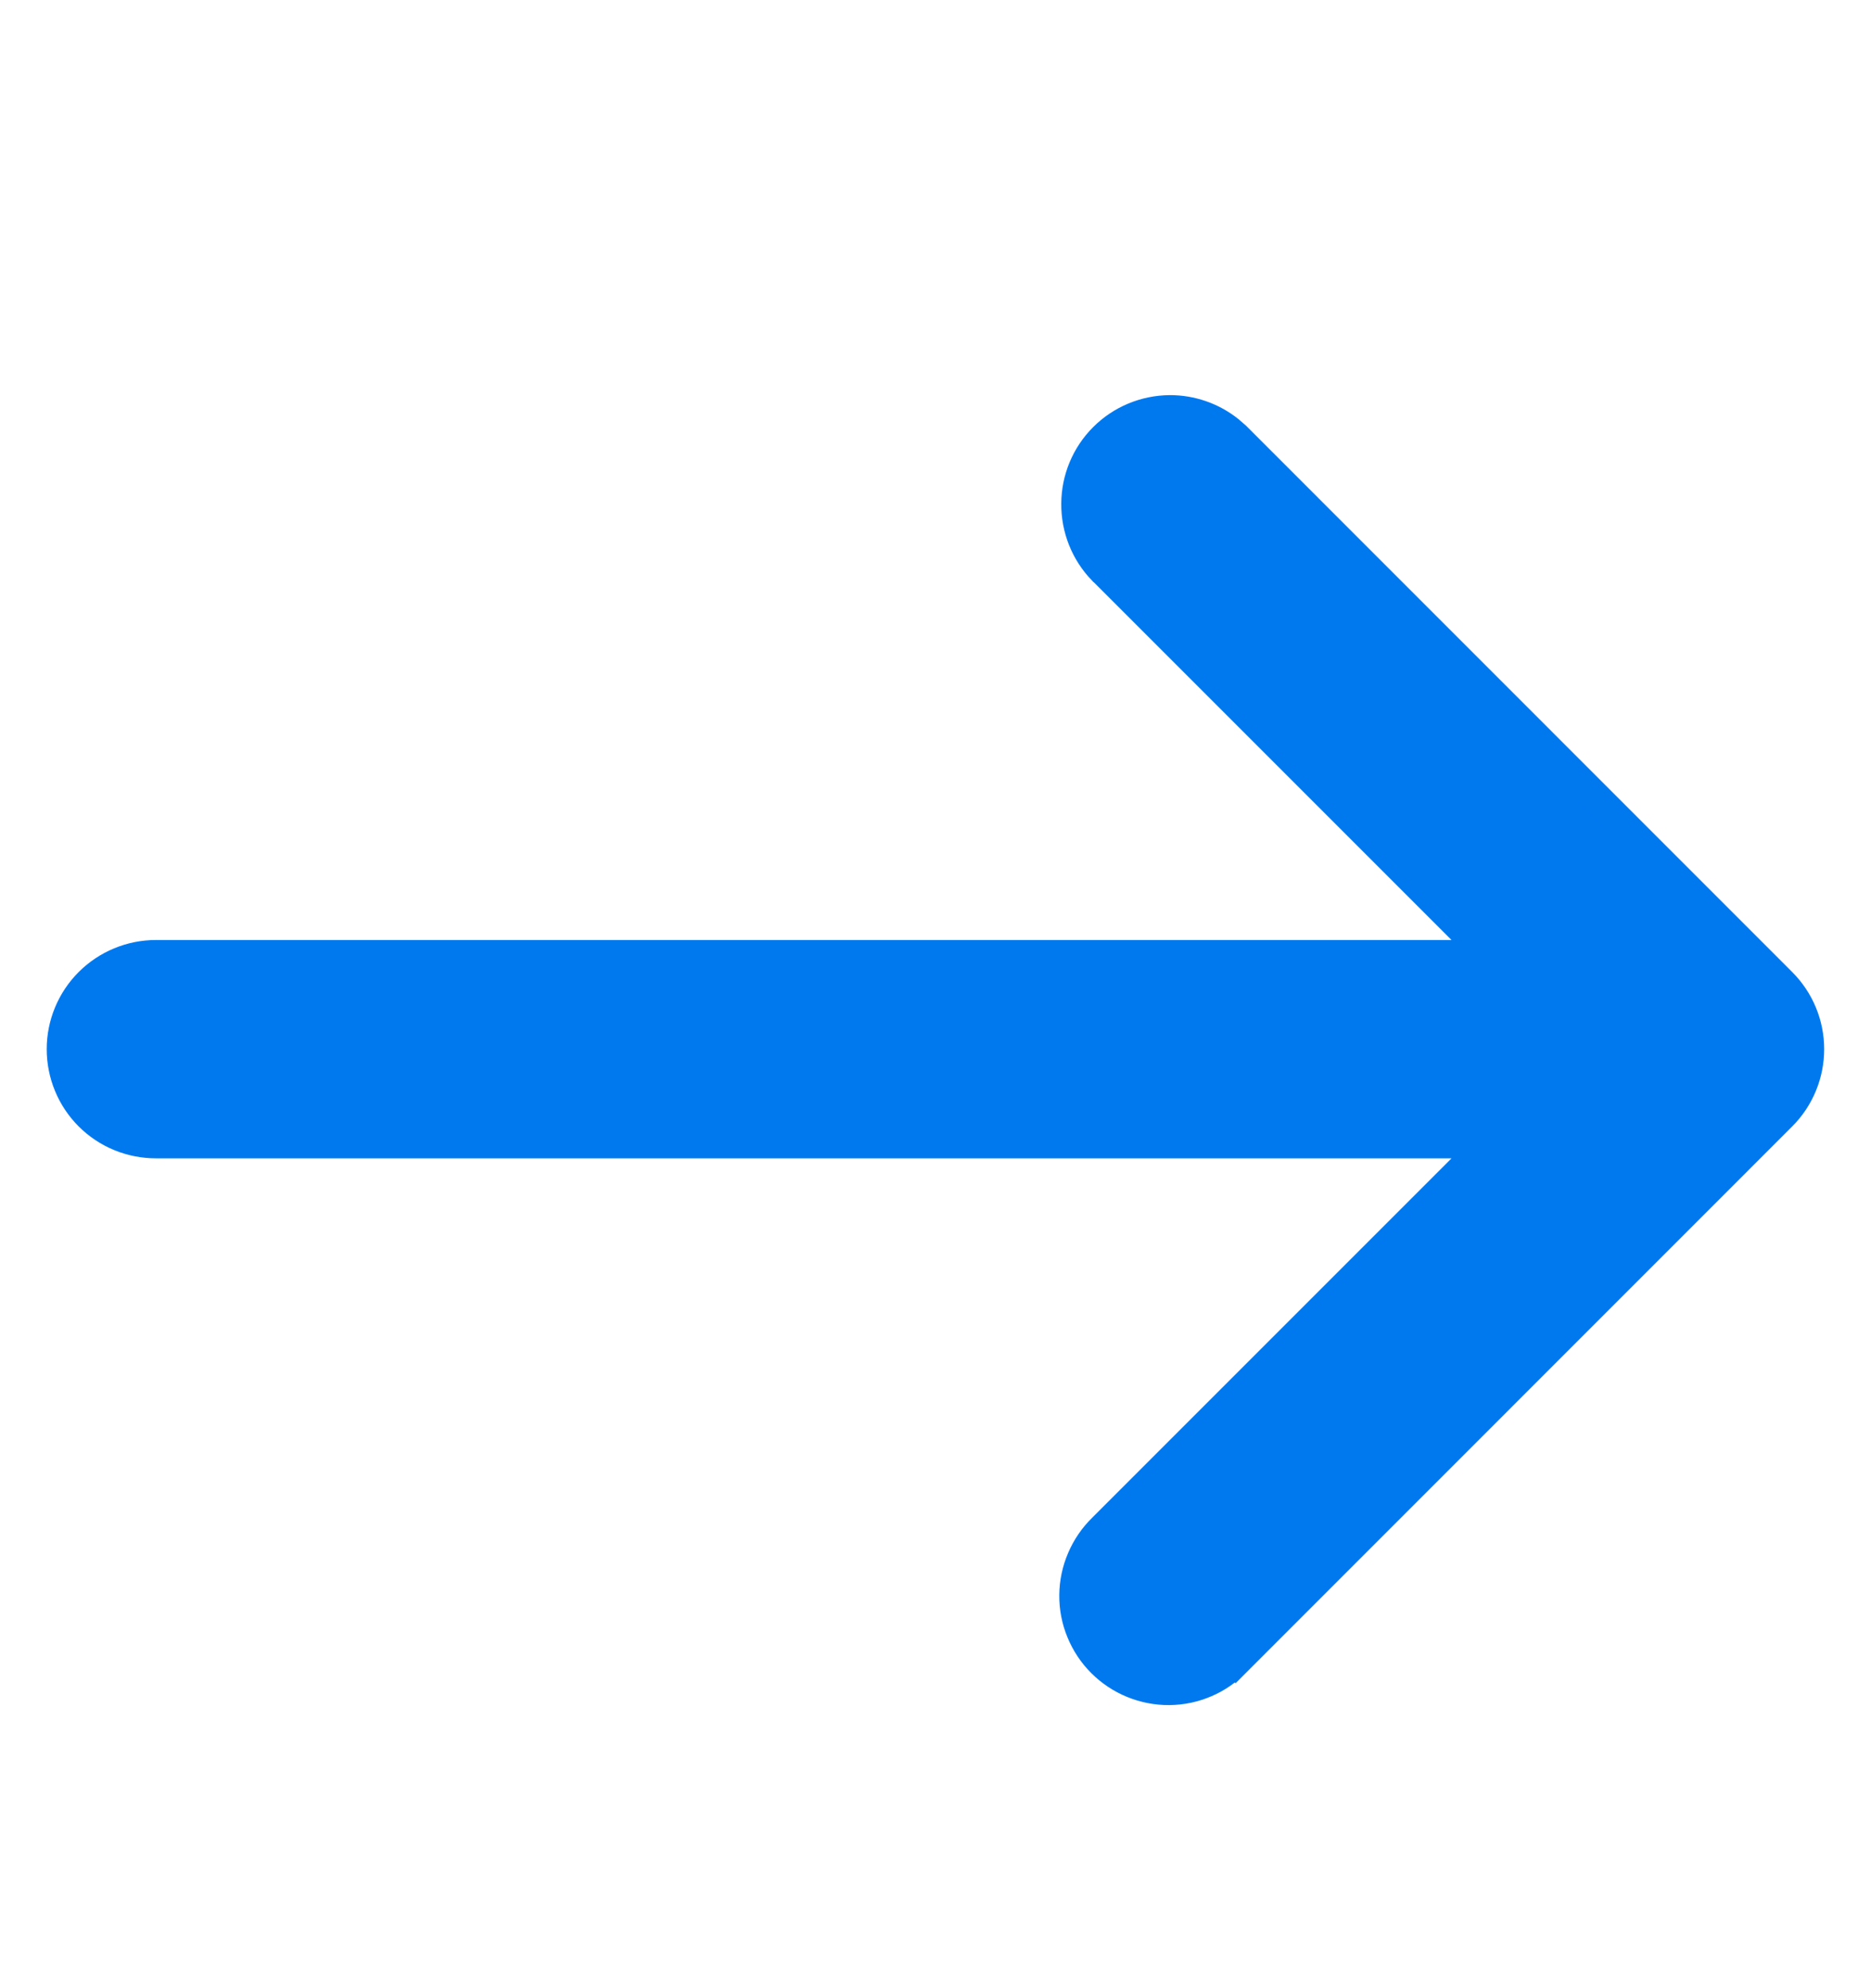 <svg width="16" height="17" viewBox="0 0 16 17" fill="none" xmlns="http://www.w3.org/2000/svg">
<path d="M10.002 3.512C10.185 3.511 10.363 3.573 10.505 3.686L10.564 3.737L10.566 3.739L15.232 8.406C15.382 8.556 15.466 8.759 15.466 8.971C15.466 9.183 15.382 9.387 15.232 9.537L10.566 14.204L10.565 14.203C10.492 14.278 10.404 14.34 10.307 14.381C10.21 14.423 10.105 14.445 9.999 14.446C9.893 14.447 9.787 14.426 9.689 14.386C9.591 14.346 9.502 14.287 9.426 14.211C9.351 14.136 9.292 14.047 9.252 13.949C9.211 13.851 9.191 13.745 9.192 13.639C9.193 13.533 9.215 13.428 9.257 13.331C9.298 13.234 9.359 13.145 9.434 13.072L12.735 9.771H1.334C1.121 9.771 0.917 9.687 0.767 9.537C0.617 9.387 0.533 9.183 0.533 8.971C0.533 8.759 0.617 8.556 0.767 8.406C0.917 8.256 1.121 8.171 1.334 8.171H12.735L9.434 4.87L9.432 4.869C9.287 4.718 9.207 4.516 9.209 4.306C9.21 4.096 9.294 3.895 9.442 3.747C9.59 3.598 9.792 3.514 10.002 3.512Z" fill="#0079EF" stroke="#0079EF" stroke-width="0.267"/>
</svg>
